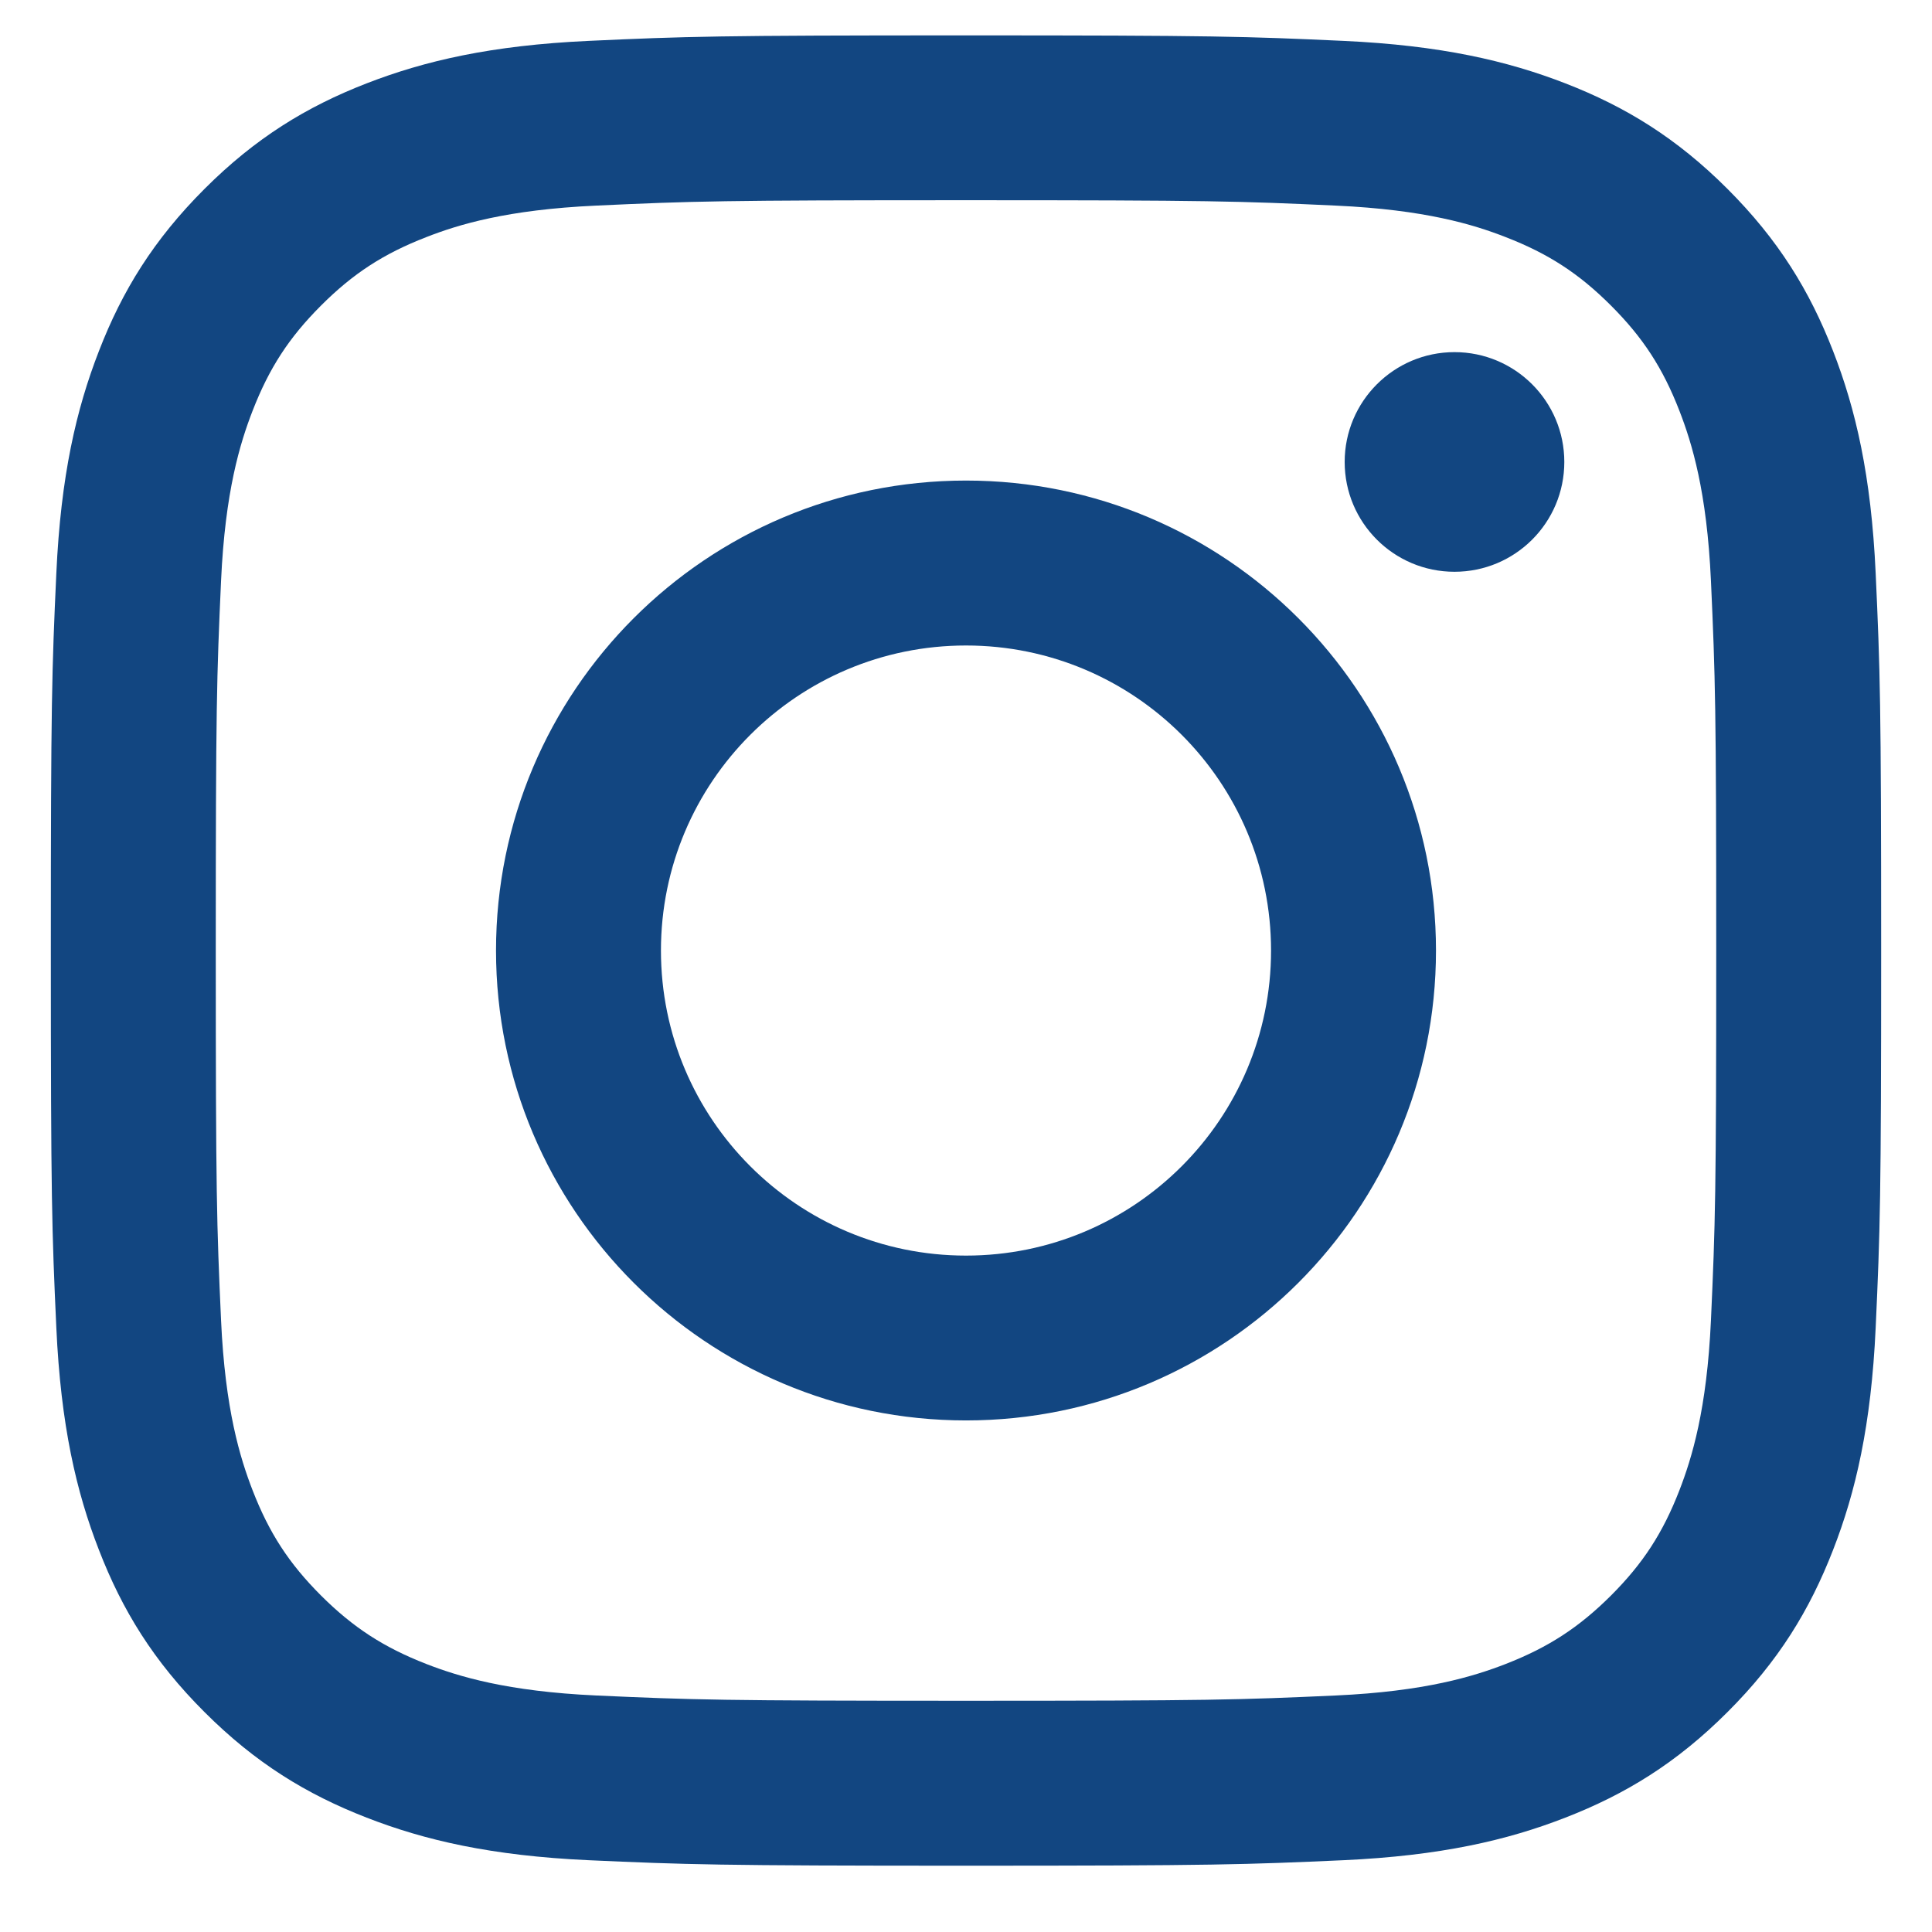 <?xml version="1.0" encoding="UTF-8"?> <svg xmlns="http://www.w3.org/2000/svg" width="19" height="19" viewBox="0 0 19 19" fill="none"><path fill-rule="evenodd" clip-rule="evenodd" d="M9.5 0.348C11.944 0.348 12.251 0.358 13.211 0.402C14.169 0.446 14.823 0.598 15.395 0.82C15.987 1.05 16.489 1.358 16.989 1.858C17.49 2.359 17.797 2.86 18.027 3.452C18.25 4.025 18.402 4.679 18.446 5.637C18.49 6.597 18.5 6.903 18.5 9.348C18.5 11.792 18.49 12.098 18.446 13.058C18.402 14.016 18.25 14.671 18.027 15.243C17.797 15.835 17.49 16.337 16.989 16.837C16.489 17.337 15.987 17.645 15.395 17.875C14.823 18.098 14.169 18.25 13.211 18.294C12.251 18.337 11.944 18.348 9.5 18.348C7.056 18.348 6.749 18.337 5.789 18.294C4.831 18.25 4.177 18.098 3.605 17.875C3.013 17.645 2.511 17.337 2.011 16.837C1.51 16.337 1.202 15.835 0.973 15.243C0.75 14.671 0.598 14.016 0.554 13.058C0.51 12.098 0.5 11.792 0.5 9.348C0.5 6.903 0.51 6.597 0.554 5.637C0.598 4.679 0.75 4.025 0.973 3.452C1.202 2.86 1.51 2.359 2.011 1.858C2.511 1.358 3.013 1.05 3.605 0.82C4.177 0.598 4.831 0.446 5.789 0.402C6.749 0.358 7.056 0.348 9.5 0.348ZM9.5 1.969C7.097 1.969 6.812 1.978 5.863 2.022C4.986 2.062 4.509 2.208 4.192 2.332C3.772 2.495 3.472 2.69 3.157 3.005C2.842 3.32 2.647 3.62 2.484 4.04C2.361 4.357 2.214 4.833 2.174 5.711C2.131 6.66 2.122 6.945 2.122 9.348C2.122 11.751 2.131 12.036 2.174 12.985C2.214 13.862 2.361 14.338 2.484 14.656C2.647 15.076 2.842 15.376 3.157 15.691C3.472 16.005 3.772 16.2 4.192 16.364C4.509 16.487 4.986 16.634 5.863 16.674C6.812 16.717 7.097 16.726 9.5 16.726C11.903 16.726 12.188 16.717 13.137 16.674C14.014 16.634 14.491 16.487 14.808 16.364C15.228 16.2 15.528 16.005 15.843 15.691C16.158 15.376 16.353 15.076 16.516 14.656C16.639 14.338 16.786 13.862 16.826 12.985C16.869 12.036 16.878 11.751 16.878 9.348C16.878 6.945 16.869 6.66 16.826 5.711C16.786 4.833 16.639 4.357 16.516 4.04C16.353 3.62 16.158 3.32 15.843 3.005C15.528 2.69 15.228 2.495 14.808 2.332C14.491 2.208 14.014 2.062 13.137 2.022C12.188 1.978 11.903 1.969 9.5 1.969ZM9.5 4.726C12.053 4.726 14.122 6.795 14.122 9.348C14.122 11.9 12.053 13.969 9.5 13.969C6.948 13.969 4.878 11.9 4.878 9.348C4.878 6.795 6.948 4.726 9.5 4.726ZM9.5 12.348C11.157 12.348 12.5 11.005 12.5 9.348C12.5 7.691 11.157 6.348 9.5 6.348C7.843 6.348 6.5 7.691 6.5 9.348C6.5 11.005 7.843 12.348 9.5 12.348ZM15.384 4.543C15.384 5.14 14.901 5.623 14.304 5.623C13.708 5.623 13.224 5.14 13.224 4.543C13.224 3.947 13.708 3.463 14.304 3.463C14.901 3.463 15.384 3.947 15.384 4.543Z" fill="#124681"></path></svg> 